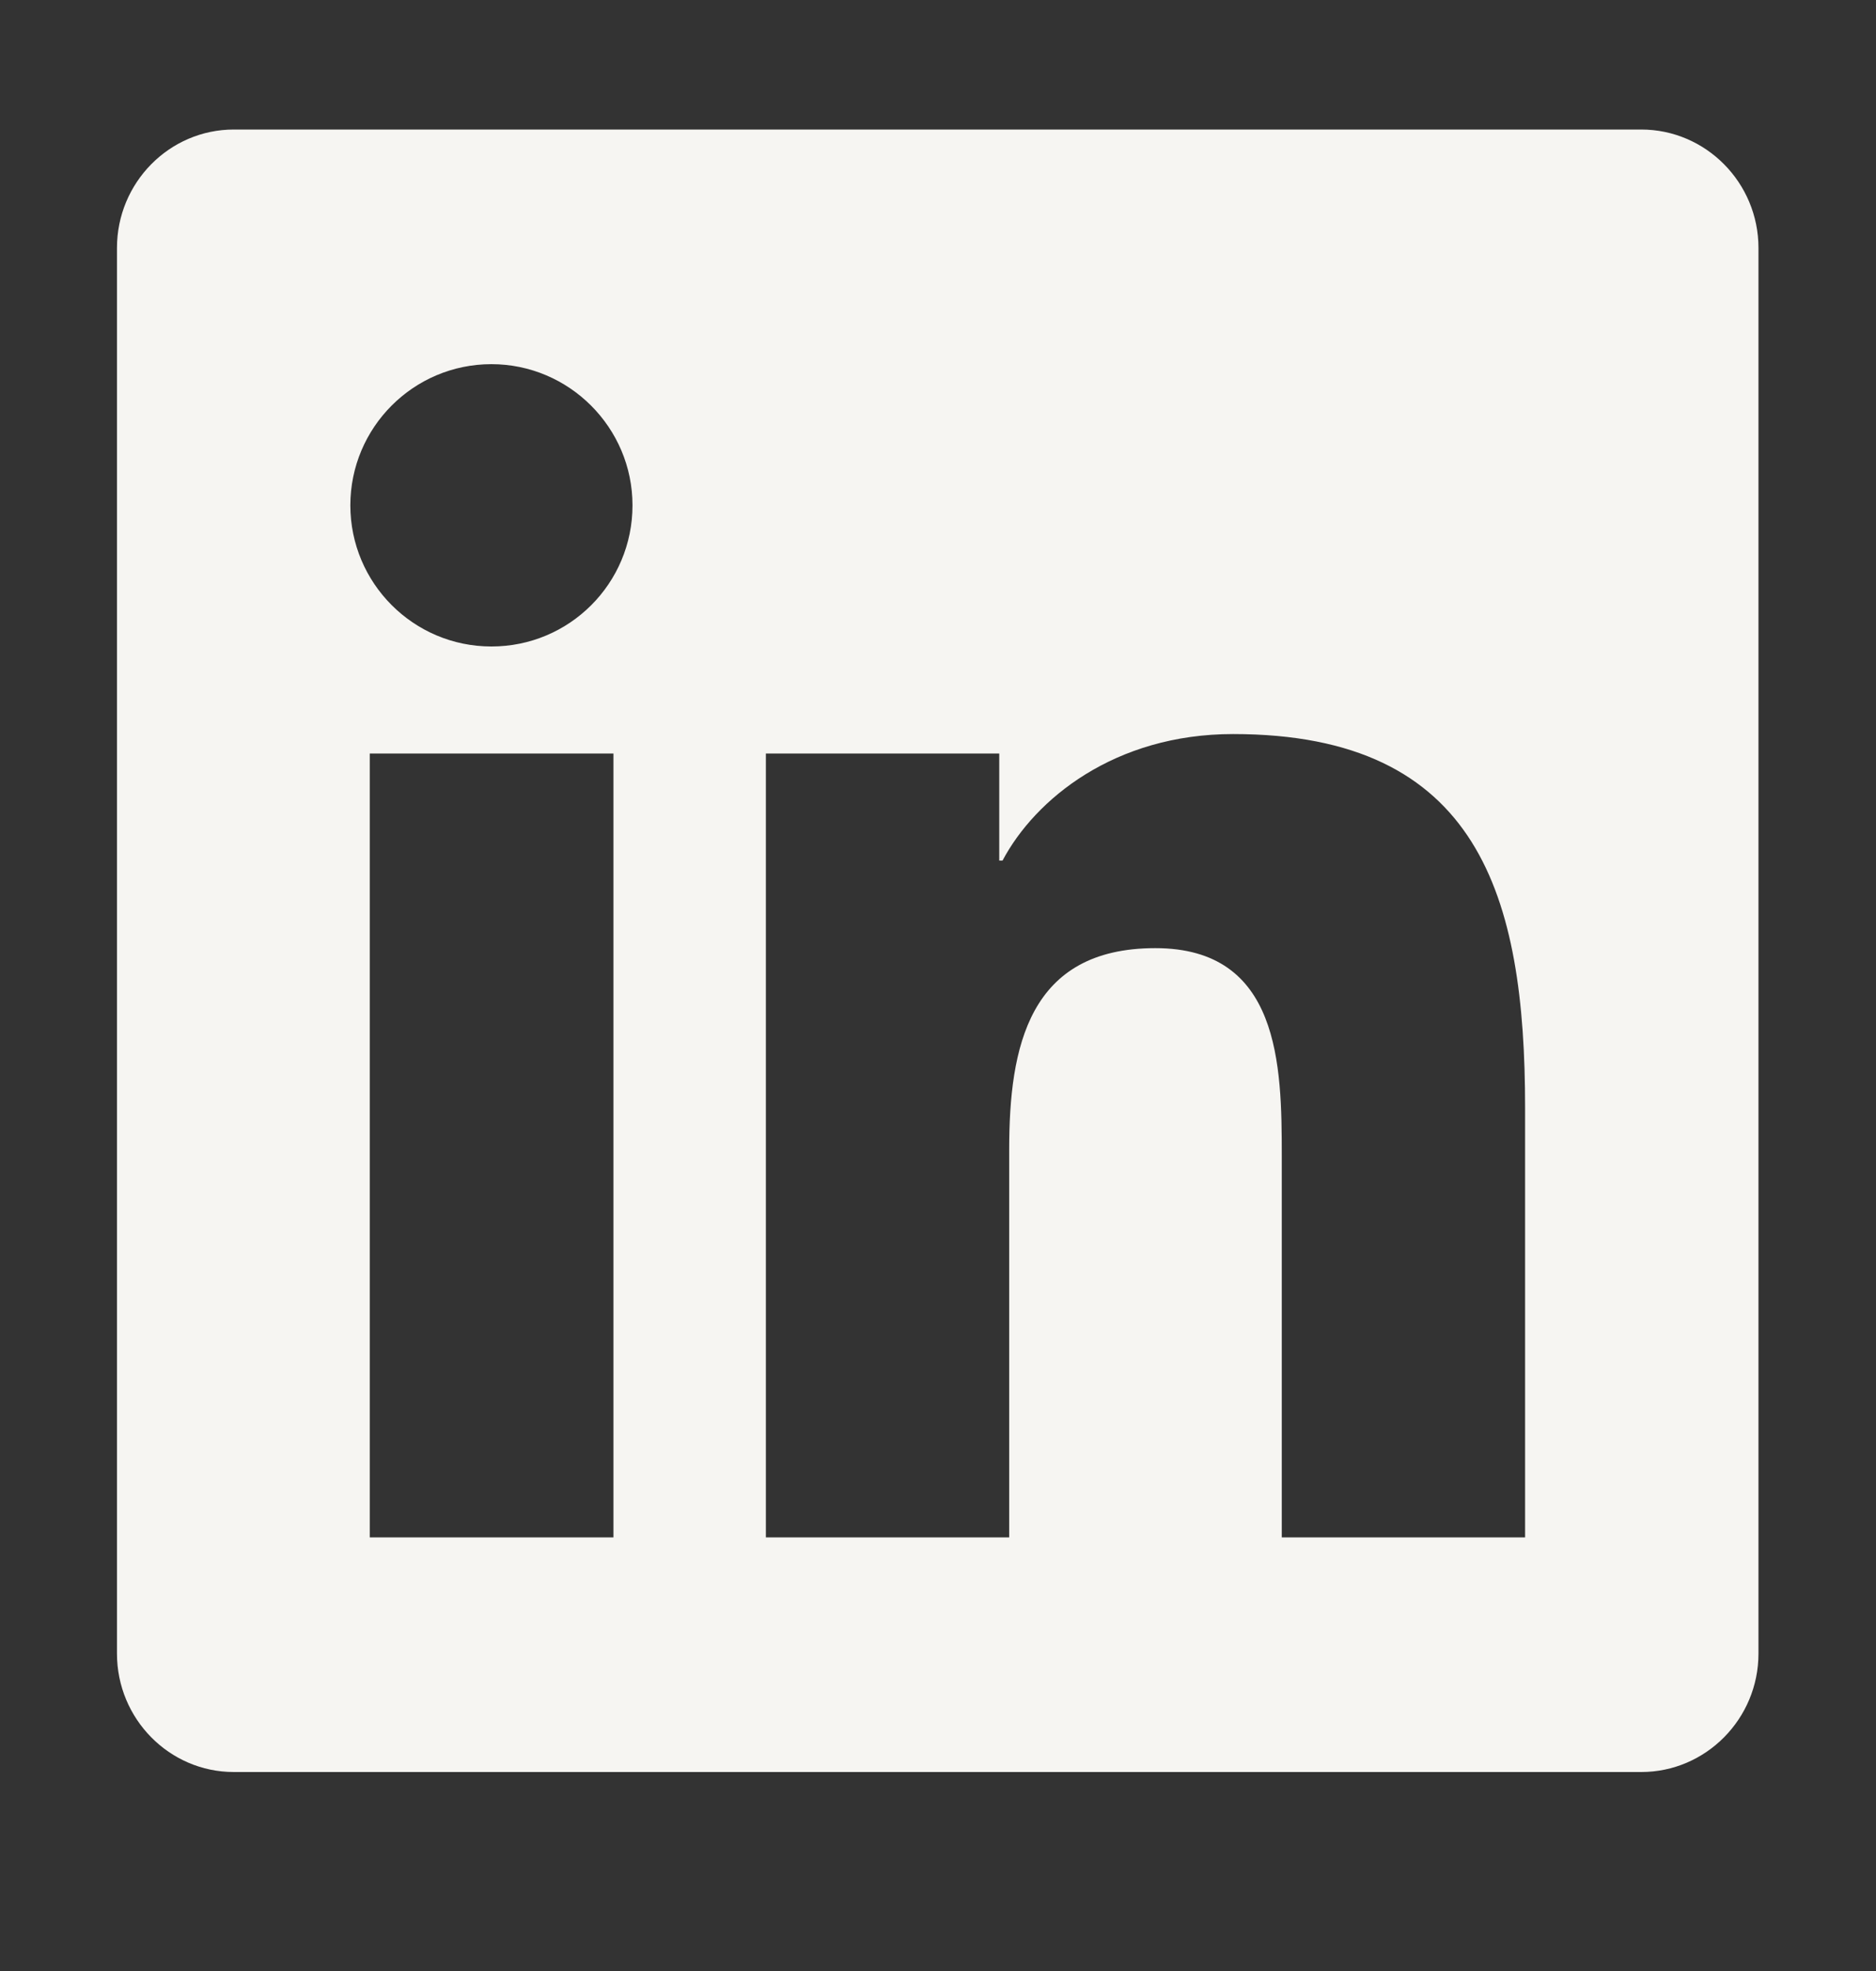 <svg width="20" height="21" viewBox="0 0 20 21" fill="none" xmlns="http://www.w3.org/2000/svg">
<rect x="0" y="0" width="20" height="21" fill="#333333" stroke="none"/>
<path d="M17.497 1.38H2.493C1.806 1.38 1.247 1.946 1.247 2.642V17.618C1.247 18.314 1.806 18.88 2.493 18.88H17.497C18.185 18.88 18.747 18.314 18.747 17.618V2.642C18.747 1.946 18.185 1.38 17.497 1.38ZM6.536 16.38H3.942V8.028H6.54V16.38H6.536ZM5.239 6.888C4.407 6.888 3.735 6.212 3.735 5.384C3.735 4.556 4.407 3.88 5.239 3.88C6.067 3.88 6.743 4.556 6.743 5.384C6.743 6.216 6.071 6.888 5.239 6.888ZM16.259 16.38H13.665V12.317C13.665 11.349 13.646 10.102 12.317 10.102C10.966 10.102 10.759 11.157 10.759 12.247V16.38H8.165V8.028H10.653V9.169H10.688C11.036 8.513 11.884 7.821 13.146 7.821C15.771 7.821 16.259 9.552 16.259 11.802V16.38Z" fill="#F6F5F2"/>
</svg>
